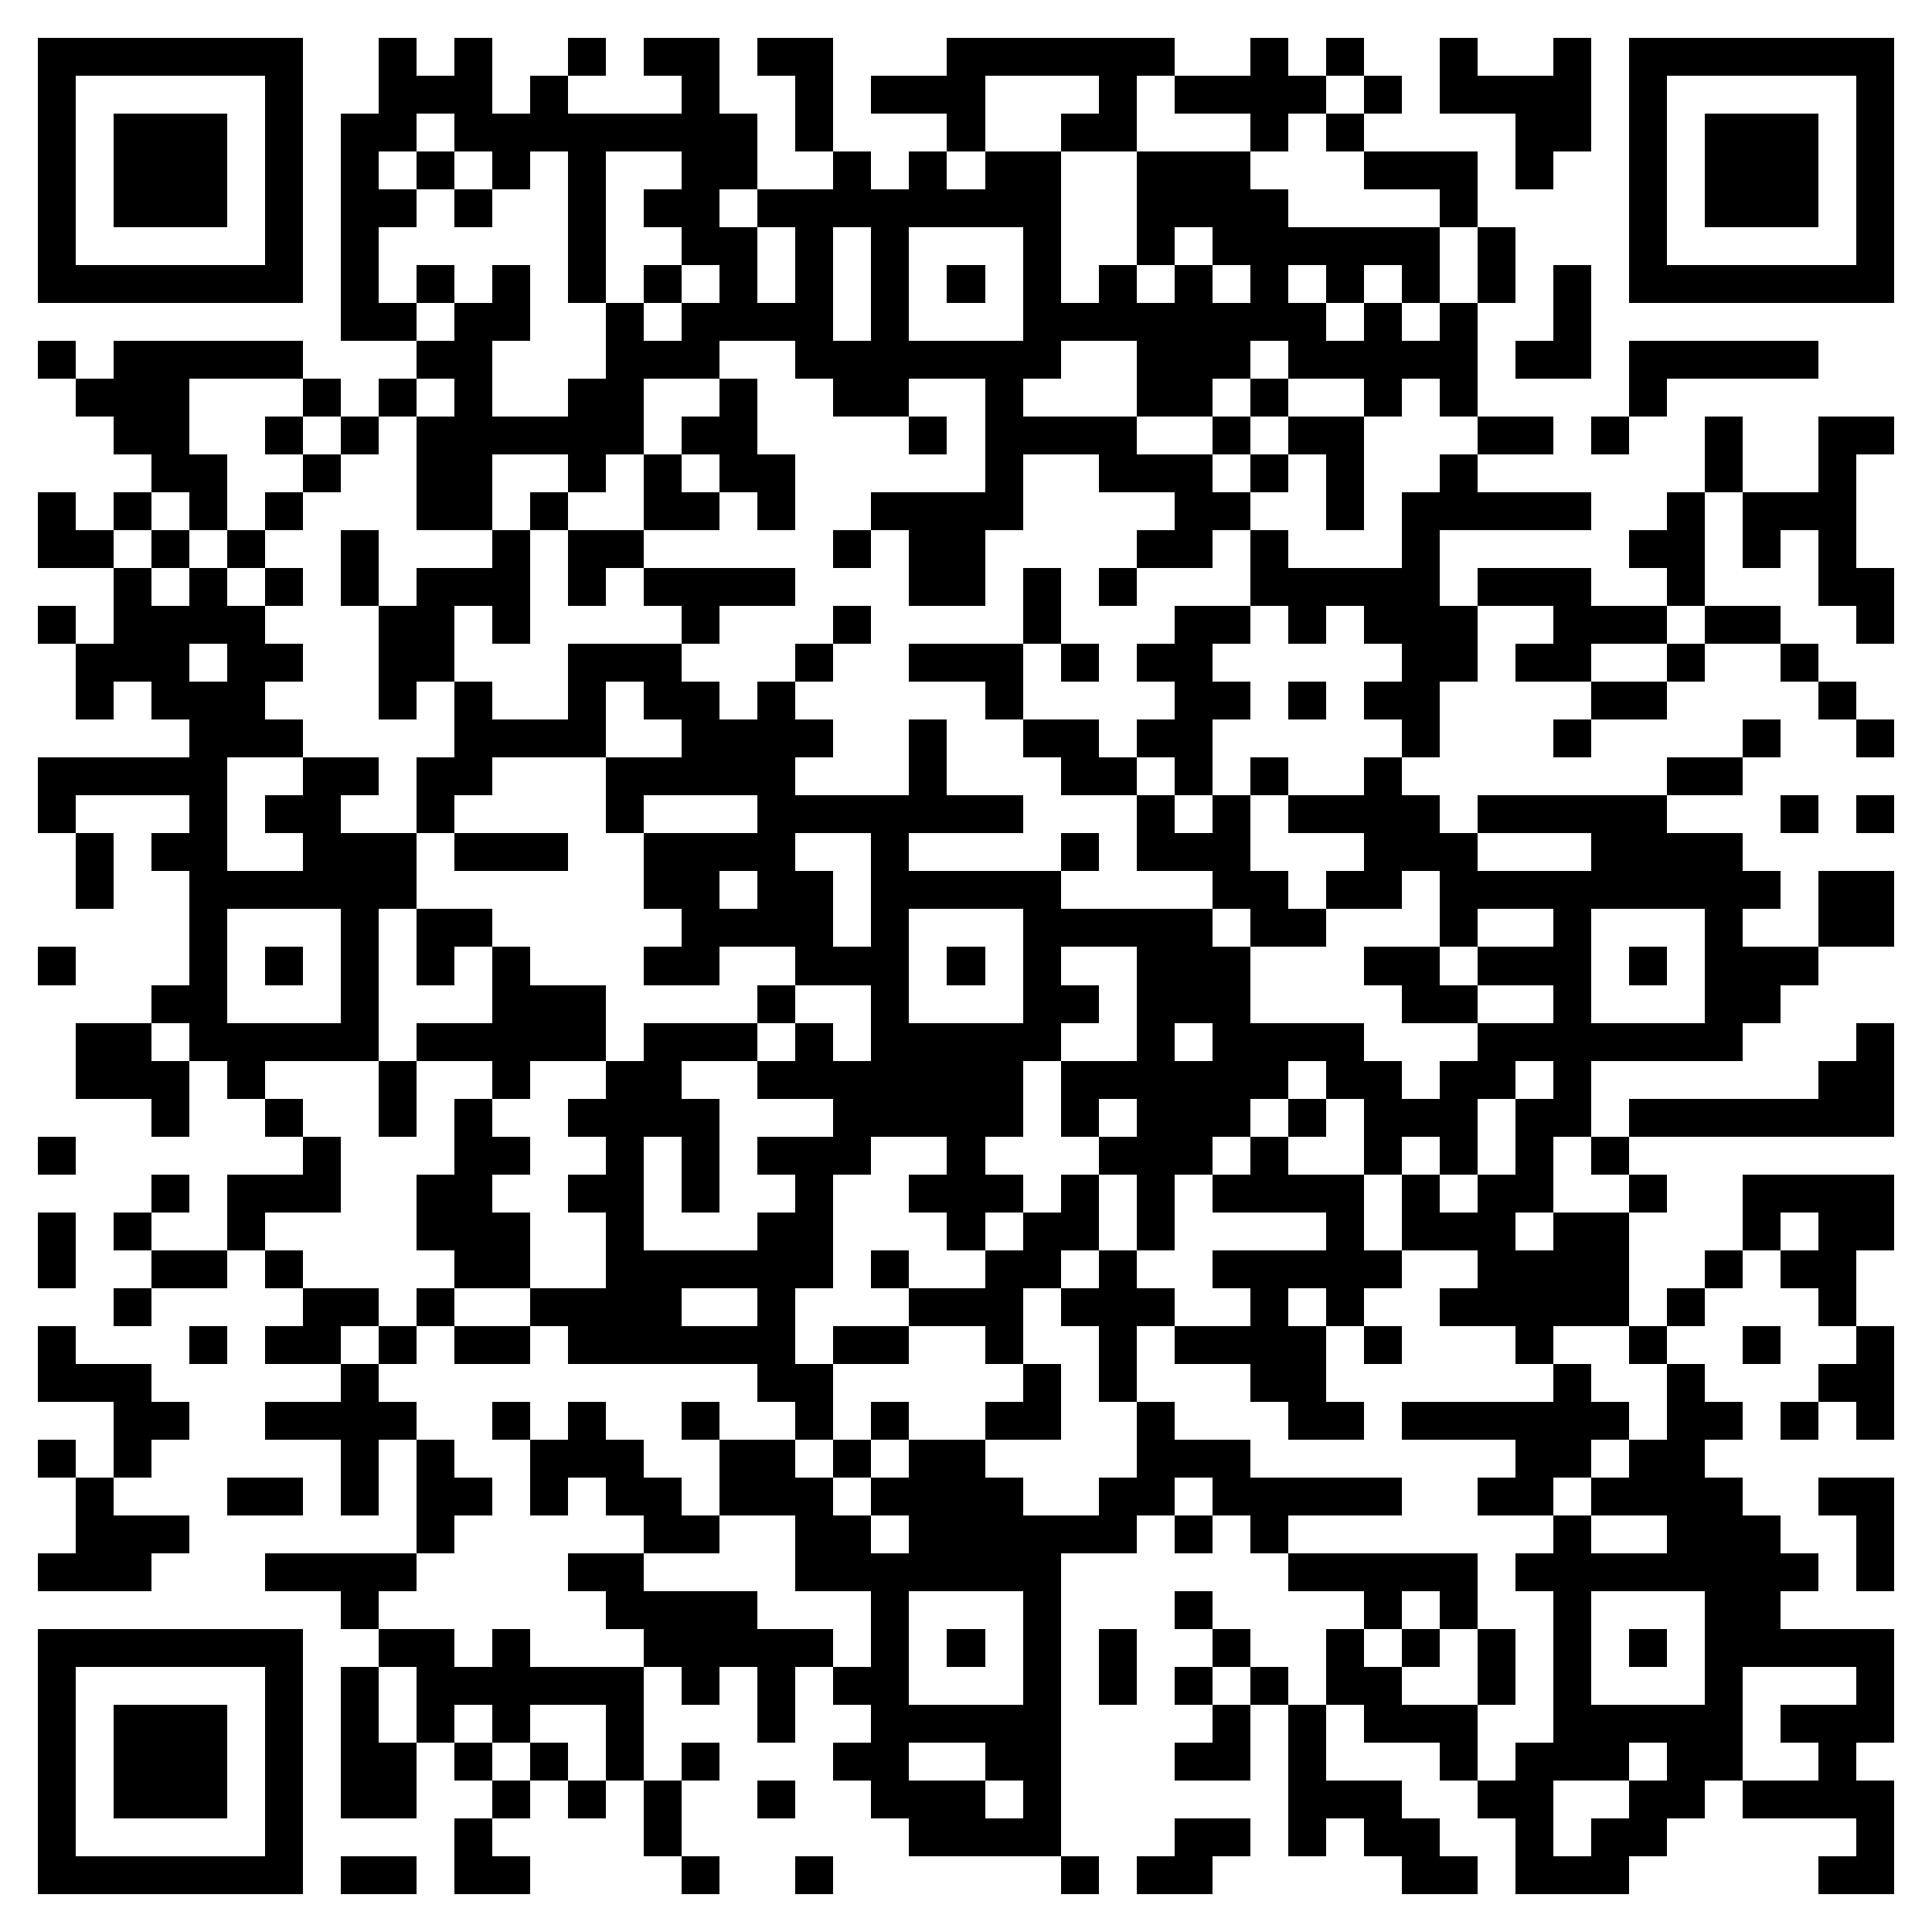 <svg xmlns="http://www.w3.org/2000/svg" viewBox="0 0 51 51" shape-rendering="crispEdges"><path fill="#ffffff" d="M0 0h51v51H0z"/><path stroke="#000000" d="M1 1.5h7m2 0h1m1 0h1m2 0h1m1 0h2m1 0h2m3 0h6m2 0h1m1 0h1m2 0h1m2 0h1m1 0h7M1 2.5h1m5 0h1m2 0h3m1 0h1m3 0h1m2 0h1m1 0h3m3 0h1m1 0h4m1 0h1m1 0h4m1 0h1m5 0h1M1 3.5h1m1 0h3m1 0h1m1 0h2m1 0h8m1 0h1m3 0h1m2 0h2m3 0h1m1 0h1m4 0h2m1 0h1m1 0h3m1 0h1M1 4.5h1m1 0h3m1 0h1m1 0h1m1 0h1m1 0h1m1 0h1m2 0h2m2 0h1m1 0h1m1 0h2m2 0h3m3 0h3m1 0h1m2 0h1m1 0h3m1 0h1M1 5.5h1m1 0h3m1 0h1m1 0h2m1 0h1m2 0h1m1 0h2m1 0h8m2 0h4m4 0h1m4 0h1m1 0h3m1 0h1M1 6.5h1m5 0h1m1 0h1m5 0h1m2 0h2m1 0h1m1 0h1m3 0h1m2 0h1m1 0h6m1 0h1m3 0h1m5 0h1M1 7.5h7m1 0h1m1 0h1m1 0h1m1 0h1m1 0h1m1 0h1m1 0h1m1 0h1m1 0h1m1 0h1m1 0h1m1 0h1m1 0h1m1 0h1m1 0h1m1 0h1m1 0h1m1 0h7M9 8.5h2m1 0h2m2 0h1m1 0h4m1 0h1m3 0h8m1 0h1m1 0h1m2 0h1M1 9.5h1m1 0h5m3 0h2m3 0h3m2 0h7m2 0h3m1 0h5m1 0h2m1 0h5M2 10.5h3m3 0h1m1 0h1m1 0h1m2 0h2m2 0h1m2 0h2m2 0h1m3 0h2m1 0h1m2 0h1m1 0h1m4 0h1M3 11.5h2m2 0h1m1 0h1m1 0h6m1 0h2m4 0h1m1 0h4m2 0h1m1 0h2m3 0h2m1 0h1m2 0h1m2 0h2M4 12.5h2m2 0h1m2 0h2m2 0h1m1 0h1m1 0h2m5 0h1m2 0h3m1 0h1m1 0h1m2 0h1m6 0h1m2 0h1M1 13.5h1m1 0h1m1 0h1m1 0h1m3 0h2m1 0h1m2 0h2m1 0h1m2 0h4m4 0h2m2 0h1m1 0h5m2 0h1m1 0h3M1 14.5h2m1 0h1m1 0h1m2 0h1m3 0h1m1 0h2m5 0h1m1 0h2m4 0h2m1 0h1m3 0h1m5 0h2m1 0h1m1 0h1M3 15.5h1m1 0h1m1 0h1m1 0h1m1 0h3m1 0h1m1 0h4m3 0h2m1 0h1m1 0h1m3 0h5m1 0h3m2 0h1m3 0h2M1 16.5h1m1 0h4m3 0h2m1 0h1m4 0h1m3 0h1m4 0h1m3 0h2m1 0h1m1 0h3m2 0h3m1 0h2m2 0h1M2 17.5h3m1 0h2m2 0h2m3 0h3m3 0h1m2 0h3m1 0h1m1 0h2m5 0h2m1 0h2m2 0h1m2 0h1M2 18.5h1m1 0h3m3 0h1m1 0h1m2 0h1m1 0h2m1 0h1m5 0h1m4 0h2m1 0h1m1 0h2m4 0h2m4 0h1M5 19.5h3m4 0h4m2 0h4m2 0h1m2 0h2m1 0h2m5 0h1m3 0h1m4 0h1m2 0h1M1 20.5h5m2 0h2m1 0h2m3 0h5m3 0h1m3 0h2m1 0h1m1 0h1m2 0h1m7 0h2M1 21.5h1m3 0h1m1 0h2m2 0h1m4 0h1m3 0h7m3 0h1m1 0h1m1 0h4m1 0h5m3 0h1m1 0h1M2 22.5h1m1 0h2m2 0h3m1 0h3m2 0h4m2 0h1m4 0h1m1 0h3m3 0h3m3 0h4M2 23.5h1m2 0h6m6 0h2m1 0h2m1 0h5m4 0h2m1 0h2m1 0h9m1 0h2M5 24.5h1m3 0h1m1 0h2m5 0h4m1 0h1m3 0h5m1 0h2m3 0h1m2 0h1m3 0h1m2 0h2M1 25.5h1m3 0h1m1 0h1m1 0h1m1 0h1m1 0h1m3 0h2m2 0h3m1 0h1m1 0h1m2 0h3m3 0h2m1 0h3m1 0h1m1 0h3M4 26.5h2m3 0h1m3 0h3m4 0h1m2 0h1m3 0h2m1 0h3m4 0h2m2 0h1m3 0h2M2 27.5h2m1 0h5m1 0h5m1 0h3m1 0h1m1 0h5m2 0h1m1 0h4m3 0h7m3 0h1M2 28.5h3m1 0h1m3 0h1m2 0h1m2 0h2m2 0h7m1 0h6m1 0h2m1 0h2m1 0h1m6 0h2M4 29.5h1m2 0h1m2 0h1m1 0h1m2 0h4m3 0h5m1 0h1m1 0h3m1 0h1m1 0h3m1 0h2m1 0h7M1 30.5h1m6 0h1m3 0h2m2 0h1m1 0h1m1 0h3m2 0h1m3 0h3m1 0h1m2 0h1m1 0h1m1 0h1m1 0h1M4 31.5h1m1 0h3m2 0h2m2 0h2m1 0h1m2 0h1m2 0h3m1 0h1m1 0h1m1 0h4m1 0h1m1 0h2m2 0h1m2 0h4M1 32.5h1m1 0h1m2 0h1m4 0h3m2 0h1m3 0h2m3 0h1m1 0h2m1 0h1m4 0h1m1 0h3m1 0h2m3 0h1m1 0h2M1 33.5h1m2 0h2m1 0h1m4 0h2m2 0h6m1 0h1m2 0h2m1 0h1m2 0h5m2 0h4m2 0h1m1 0h2M3 34.5h1m4 0h2m1 0h1m2 0h4m2 0h1m3 0h3m1 0h3m2 0h1m1 0h1m2 0h5m1 0h1m3 0h1M1 35.5h1m3 0h1m1 0h2m1 0h1m1 0h2m1 0h6m1 0h2m2 0h1m2 0h1m1 0h4m1 0h1m3 0h1m2 0h1m2 0h1m2 0h1M1 36.5h3m5 0h1m10 0h2m5 0h1m1 0h1m3 0h2m6 0h1m2 0h1m3 0h2M3 37.5h2m2 0h4m2 0h1m1 0h1m2 0h1m2 0h1m1 0h1m2 0h2m2 0h1m3 0h2m1 0h6m1 0h2m1 0h1m1 0h1M1 38.5h1m1 0h1m5 0h1m1 0h1m2 0h3m2 0h2m1 0h1m1 0h2m4 0h3m7 0h2m1 0h2M2 39.5h1m3 0h2m1 0h1m1 0h2m1 0h1m1 0h2m1 0h3m1 0h4m2 0h2m1 0h5m2 0h2m1 0h4m2 0h2M2 40.5h3m6 0h1m5 0h2m2 0h2m1 0h6m1 0h1m1 0h1m7 0h1m2 0h3m2 0h1M1 41.5h3m3 0h4m4 0h2m4 0h7m6 0h5m1 0h8m1 0h1M9 42.5h1m6 0h4m3 0h1m3 0h1m3 0h1m4 0h1m1 0h1m2 0h1m3 0h2M1 43.5h7m2 0h2m1 0h1m3 0h5m1 0h1m1 0h1m1 0h1m1 0h1m2 0h1m2 0h1m1 0h1m1 0h1m1 0h1m1 0h1m1 0h5M1 44.5h1m5 0h1m1 0h1m1 0h6m1 0h1m1 0h1m1 0h2m3 0h1m1 0h1m1 0h1m1 0h1m1 0h2m2 0h1m1 0h1m3 0h1m3 0h1M1 45.5h1m1 0h3m1 0h1m1 0h1m1 0h1m1 0h1m2 0h1m3 0h1m2 0h5m4 0h1m1 0h1m1 0h3m2 0h5m1 0h3M1 46.5h1m1 0h3m1 0h1m1 0h2m1 0h1m1 0h1m1 0h1m1 0h1m3 0h2m2 0h2m3 0h2m1 0h1m3 0h1m1 0h3m1 0h2m2 0h1M1 47.5h1m1 0h3m1 0h1m1 0h2m2 0h1m1 0h1m1 0h1m2 0h1m2 0h3m1 0h1m6 0h3m2 0h2m2 0h2m1 0h4M1 48.5h1m5 0h1m4 0h1m4 0h1m6 0h4m3 0h2m1 0h1m1 0h2m2 0h1m1 0h2m5 0h1M1 49.5h7m1 0h2m1 0h2m4 0h1m2 0h1m6 0h1m1 0h2m5 0h2m1 0h3m5 0h2"/></svg>
